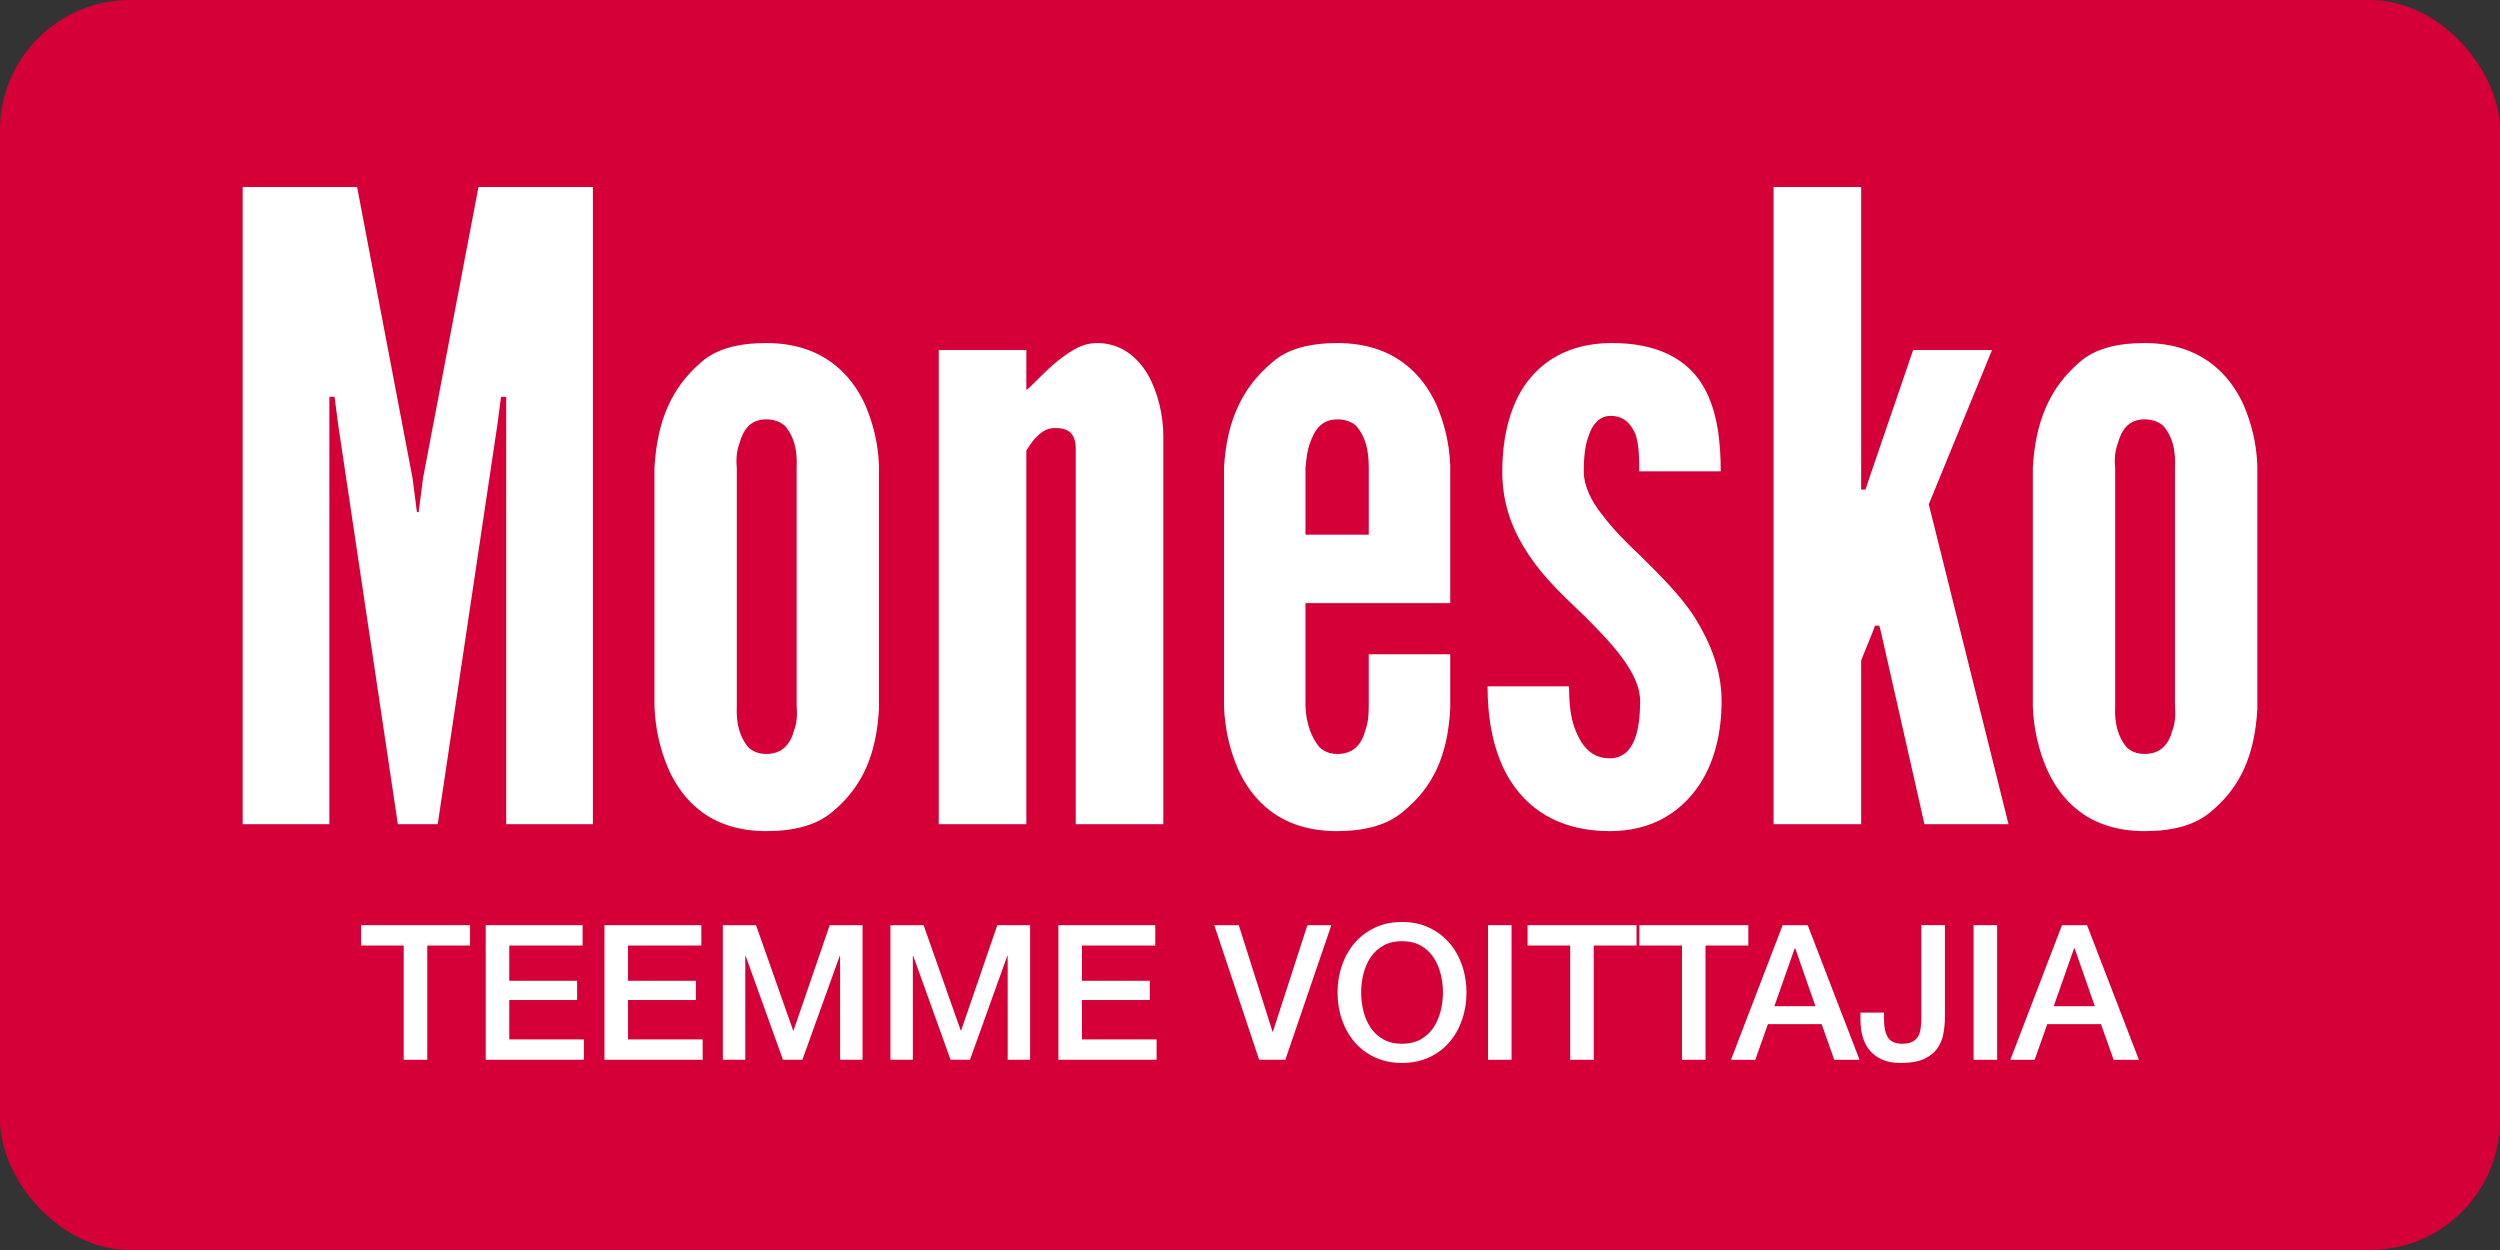 <?xml version="1.0" encoding="UTF-8"?>
<svg id="Layer_1" data-name="Layer 1" xmlns="http://www.w3.org/2000/svg" viewBox="0 0 1920 960">
  <rect x="0" y="0" width="1920" height="960" fill="#333333" stroke="none"/>
  <defs>
    <style>
      .cls-1 {
        fill: #d50037;
      }

      .cls-2 {
        fill: #fff;
      }
    </style>
  </defs>
  <rect class="cls-1" y="0" width="1920" height="960" rx="100" ry="100"/>
  <g>
    <g>
      <polygon class="cls-2" points="305.55 632.98 259.61 325.39 256.95 304.75 252.95 304.75 252.95 632.98 186.37 632.98 186.37 143.64 274.25 143.64 316.86 367.34 320.2 393.3 321.53 393.3 324.86 367.34 367.46 143.64 455.35 143.64 455.35 632.98 388.77 632.98 388.77 304.75 384.78 304.75 382.11 325.39 336.17 632.98 305.55 632.98"/>
      <path class="cls-2" d="M611.81,359.34c.66-13.98-2-23.96-8.66-31.95-3.33-3.33-8.66-5.33-14.65-5.33-12.65,0-17.98,8.66-20.64,18.64-2,5.32-2.66,11.32-2,18.64v183.09c-.66,13.99,2.66,23.97,8.66,31.29,3.33,3.33,7.99,5.32,13.98,5.32,12.65,0,18.64-7.99,21.31-17.97,2-5.33,2.66-11.33,2-18.65v-183.09ZM675.05,544.43c-2,35.29-12.65,59.92-35.95,79.23-11.98,9.98-28.62,14.64-50.6,14.64-43.28,0-64.58-23.96-75.23-47.94-5.99-13.97-9.98-29.96-10.65-47.94v-183.09c2-35.28,12.65-61.25,35.95-81.22,11.32-9.99,27.97-14.65,49.93-14.65,43.28,0,65.24,23.97,75.9,47.27,5.99,13.98,9.99,29.3,10.65,46.6v187.08Z"/>
      <path class="cls-2" d="M788.23,632.98h-67.25v-364.18h67.25v30.63c1.33-.66,3.99-3.33,7.99-7.32,7.32-7.33,17.31-17.31,29.3-23.97,5.99-3.33,11.32-4.66,17.31-4.66,17.97,0,30.62,10.65,38.61,23.96,7.99,13.99,11.99,31.96,11.99,47.27v298.27h-67.25v-288.28c0-13.98-7.99-15.97-15.98-15.97-7.32,0-11.32,3.99-15.98,8.65-2,2.66-3.99,5.33-5.99,8.66v286.95Z"/>
      <path class="cls-2" d="M1002.61,410.61h48.61v-51.26c0-13.98-2.67-23.97-9.33-31.96-3.33-3.33-8.66-5.33-14.64-5.33-12.65,0-17.98,8.66-21.3,18.64-2,5.33-2.66,11.33-3.33,18.65v51.26ZM1113.79,502.48v41.94c-2,35.29-12.64,59.92-36.61,79.24-11.99,9.98-28.63,14.64-50.6,14.64-43.28,0-65.25-23.96-75.9-47.94-5.99-13.98-9.99-29.96-10.65-47.94v-183.08c2-35.29,13.32-61.25,37.28-81.23,11.31-9.98,27.96-14.64,49.93-14.64,43.27,0,65.24,23.96,75.9,47.27,5.99,13.98,9.98,29.3,10.64,46.61v105.86h-111.18v79.22c.67,13.99,4.66,23.98,10.65,31.3,3.33,3.33,7.99,5.32,13.98,5.32,12.65,0,18.64-7.99,21.3-17.98,1.99-5.33,2.67-11.32,2.67-18.65v-39.94h62.57Z"/>
      <path class="cls-2" d="M1258.94,362.01c0-8.66,0-19.31-2.67-27.96-3.33-7.99-8.65-14.65-19.3-14.65-8.66,0-13.99,6.66-16.64,14.65-3.33,7.99-4,19.3-4,27.96,0,11.32,5.99,23.3,14.64,33.96,7.99,10.65,18.65,21.3,29.29,31.29,13.99,13.98,30.64,29.96,41.95,47.94,11.32,18.64,19.97,39.28,19.97,63.24s-5.32,47.94-18.64,66.58c-13.98,19.31-35.28,33.29-67.24,33.29-40.61,0-64.58-18.64-77.89-41.28-13.32-22.64-15.98-50.6-15.98-69.91h62.58c0,9.99.66,23.97,5.32,34.62,4.66,11.32,11.99,20.64,25.97,20.64,19.3,0,23.3-22.64,23.3-43.94s-21.3-43.93-41.94-64.58c-15.98-15.31-31.29-29.3-43.28-47.27-11.99-17.98-20.64-37.94-20.64-64.58,0-21.31,3.99-45.94,16.64-65.24,12.65-18.65,33.29-32.63,65.25-33.29,39.27-.67,61.25,13.98,72.56,33.29,11.32,19.3,13.32,44.6,13.32,65.24h-62.57Z"/>
      <polygon class="cls-2" points="1429.37 143.64 1429.37 375.99 1432.69 375.99 1436.7 364 1469.31 268.8 1529.9 268.8 1481.3 387.31 1542.55 632.98 1477.98 632.98 1444.68 485.84 1443.34 480.51 1440.02 480.51 1438.02 485.84 1429.37 507.15 1429.37 632.98 1362.12 632.98 1362.12 143.64 1429.37 143.64"/>
      <path class="cls-2" d="M1670.38,359.34c.66-13.98-2-23.96-8.66-31.95-3.33-3.33-8.66-5.33-14.64-5.33-12.66,0-17.98,8.66-20.64,18.64-2,5.32-2.68,11.32-2,18.64v183.09c-.68,13.99,2.66,23.97,8.64,31.29,3.33,3.33,8,5.32,13.99,5.32,12.65,0,18.64-7.99,21.3-17.97,2-5.33,2.66-11.33,2-18.65v-183.09ZM1733.63,544.43c-1.99,35.29-12.65,59.92-35.95,79.23-11.98,9.98-28.62,14.64-50.59,14.64-43.28,0-64.58-23.96-75.24-47.94-5.99-13.97-9.98-29.96-10.65-47.94v-183.09c2-35.28,12.65-61.25,35.95-81.22,11.31-9.99,27.96-14.65,49.93-14.65,43.27,0,65.24,23.97,75.9,47.27,5.99,13.98,9.98,29.3,10.65,46.6v187.08Z"/>
    </g>
    <g>
      <polygon class="cls-2" points="277.32 710.53 361 710.53 361 726.17 328.14 726.17 328.14 813.9 310.05 813.9 310.05 726.17 277.32 726.17 277.32 710.53"/>
      <polygon class="cls-2" points="373.02 710.53 447.43 710.53 447.43 726.17 391.12 726.17 391.12 753.24 443.23 753.24 443.23 768.01 391.12 768.01 391.12 798.26 448.45 798.26 448.45 813.9 373.02 813.9 373.02 710.53"/>
      <polygon class="cls-2" points="464.23 710.53 538.64 710.53 538.64 726.17 482.32 726.17 482.32 753.24 534.45 753.24 534.45 768.01 482.32 768.01 482.32 798.26 539.65 798.26 539.65 813.9 464.23 813.9 464.23 710.53"/>
      <polygon class="cls-2" points="555.14 710.53 580.63 710.53 609.15 791.46 609.43 791.46 637.23 710.53 662.42 710.53 662.42 813.9 645.19 813.9 645.19 734.13 644.9 734.13 616.24 813.9 601.32 813.9 572.66 734.13 572.37 734.13 572.37 813.9 555.14 813.9 555.14 710.53"/>
      <polygon class="cls-2" points="683.85 710.53 709.33 710.53 737.85 791.46 738.14 791.46 765.94 710.53 791.13 710.53 791.13 813.9 773.9 813.9 773.9 734.13 773.6 734.13 744.95 813.9 730.03 813.9 701.37 734.13 701.07 734.13 701.07 813.9 683.85 813.9 683.85 710.53"/>
      <polygon class="cls-2" points="812.84 710.53 887.26 710.53 887.26 726.17 830.93 726.17 830.93 753.24 883.06 753.24 883.06 768.01 830.93 768.01 830.93 798.26 888.26 798.26 888.26 813.9 812.84 813.9 812.84 710.53"/>
      <polygon class="cls-2" points="932.57 710.53 951.39 710.53 977.3 792.32 977.59 792.32 1004.09 710.53 1022.48 710.53 987.14 813.9 967.02 813.9 932.57 710.53"/>
      <path class="cls-2" d="M1076.76,708.06c7.73,0,14.64,1.45,20.77,4.35,6.14,2.9,11.32,6.81,15.56,11.72,4.25,4.92,7.51,10.67,9.78,17.22,2.27,6.57,3.4,13.51,3.4,20.85s-1.13,14.43-3.4,21c-2.27,6.56-5.53,12.3-9.78,17.22-4.24,4.92-9.42,8.81-15.56,11.66-6.13,2.84-13.05,4.27-20.77,4.27s-14.65-1.43-20.77-4.27c-6.14-2.84-11.32-6.73-15.57-11.66-4.25-4.92-7.5-10.66-9.77-17.22-2.27-6.57-3.4-13.56-3.4-21s1.13-14.28,3.4-20.85c2.27-6.56,5.53-12.3,9.77-17.22,4.25-4.92,9.44-8.83,15.57-11.72,6.12-2.9,13.05-4.35,20.77-4.35M1076.76,722.84c-5.5,0-10.26,1.11-14.26,3.33-4,2.22-7.27,5.2-9.77,8.91-2.51,3.71-4.36,7.94-5.57,12.67-1.21,4.73-1.81,9.56-1.81,14.47s.6,9.75,1.81,14.48c1.21,4.73,3.06,8.95,5.57,12.67,2.51,3.72,5.77,6.69,9.77,8.91,4,2.21,8.76,3.33,14.26,3.33s10.26-1.11,14.26-3.33c4-2.22,7.27-5.19,9.77-8.91,2.51-3.72,4.36-7.94,5.57-12.67,1.21-4.73,1.82-9.56,1.82-14.48s-.61-9.75-1.82-14.47c-1.21-4.73-3.07-8.95-5.57-12.67-2.51-3.71-5.77-6.69-9.77-8.91-4-2.21-8.76-3.33-14.26-3.33"/>
      <rect class="cls-2" x="1142.78" y="710.53" width="18.1" height="103.38"/>
      <polygon class="cls-2" points="1173.18 710.53 1256.86 710.53 1256.86 726.17 1224 726.17 1224 813.9 1205.9 813.9 1205.9 726.17 1173.18 726.17 1173.18 710.53"/>
      <polygon class="cls-2" points="1259.03 710.53 1342.71 710.53 1342.71 726.17 1309.84 726.17 1309.84 813.9 1291.75 813.9 1291.75 726.17 1259.03 726.17 1259.03 710.53"/>
      <path class="cls-2" d="M1362.69,772.78h31.56l-15.49-44.44h-.43l-15.63,44.44ZM1369.06,710.53h19.26l39.81,103.38h-19.41l-9.69-27.36h-41.26l-9.7,27.36h-18.67l39.67-103.38Z"/>
      <path class="cls-2" d="M1493.71,780.6c0,4.53-.39,8.92-1.16,13.17-.77,4.25-2.35,8.07-4.71,11.44-2.37,3.38-5.8,6.08-10.28,8.11-4.48,2.03-10.45,3.04-17.88,3.04-5.5,0-10.18-.85-14.05-2.53-3.85-1.69-7.04-4.01-9.56-6.95-2.5-2.95-4.33-6.44-5.49-10.5-1.16-4.06-1.74-8.44-1.74-13.17v-5.51h18.1v5.36c0,5.89.98,10.44,2.96,13.68,1.98,3.23,5.73,4.85,11.22,4.85,2.89,0,5.29-.43,7.17-1.31,1.88-.87,3.37-2.14,4.48-3.83,1.11-1.69,1.87-3.79,2.25-6.3.39-2.51.58-5.36.58-8.54v-71.09h18.11v70.08Z"/>
      <rect class="cls-2" x="1515.72" y="710.53" width="18.09" height="103.38"/>
      <path class="cls-2" d="M1577.25,772.78h31.56l-15.48-44.44h-.44l-15.63,44.44ZM1583.61,710.53h19.25l39.81,103.38h-19.4l-9.7-27.36h-41.26l-9.7,27.36h-18.67l39.67-103.38Z"/>
    </g>
  </g>
</svg>